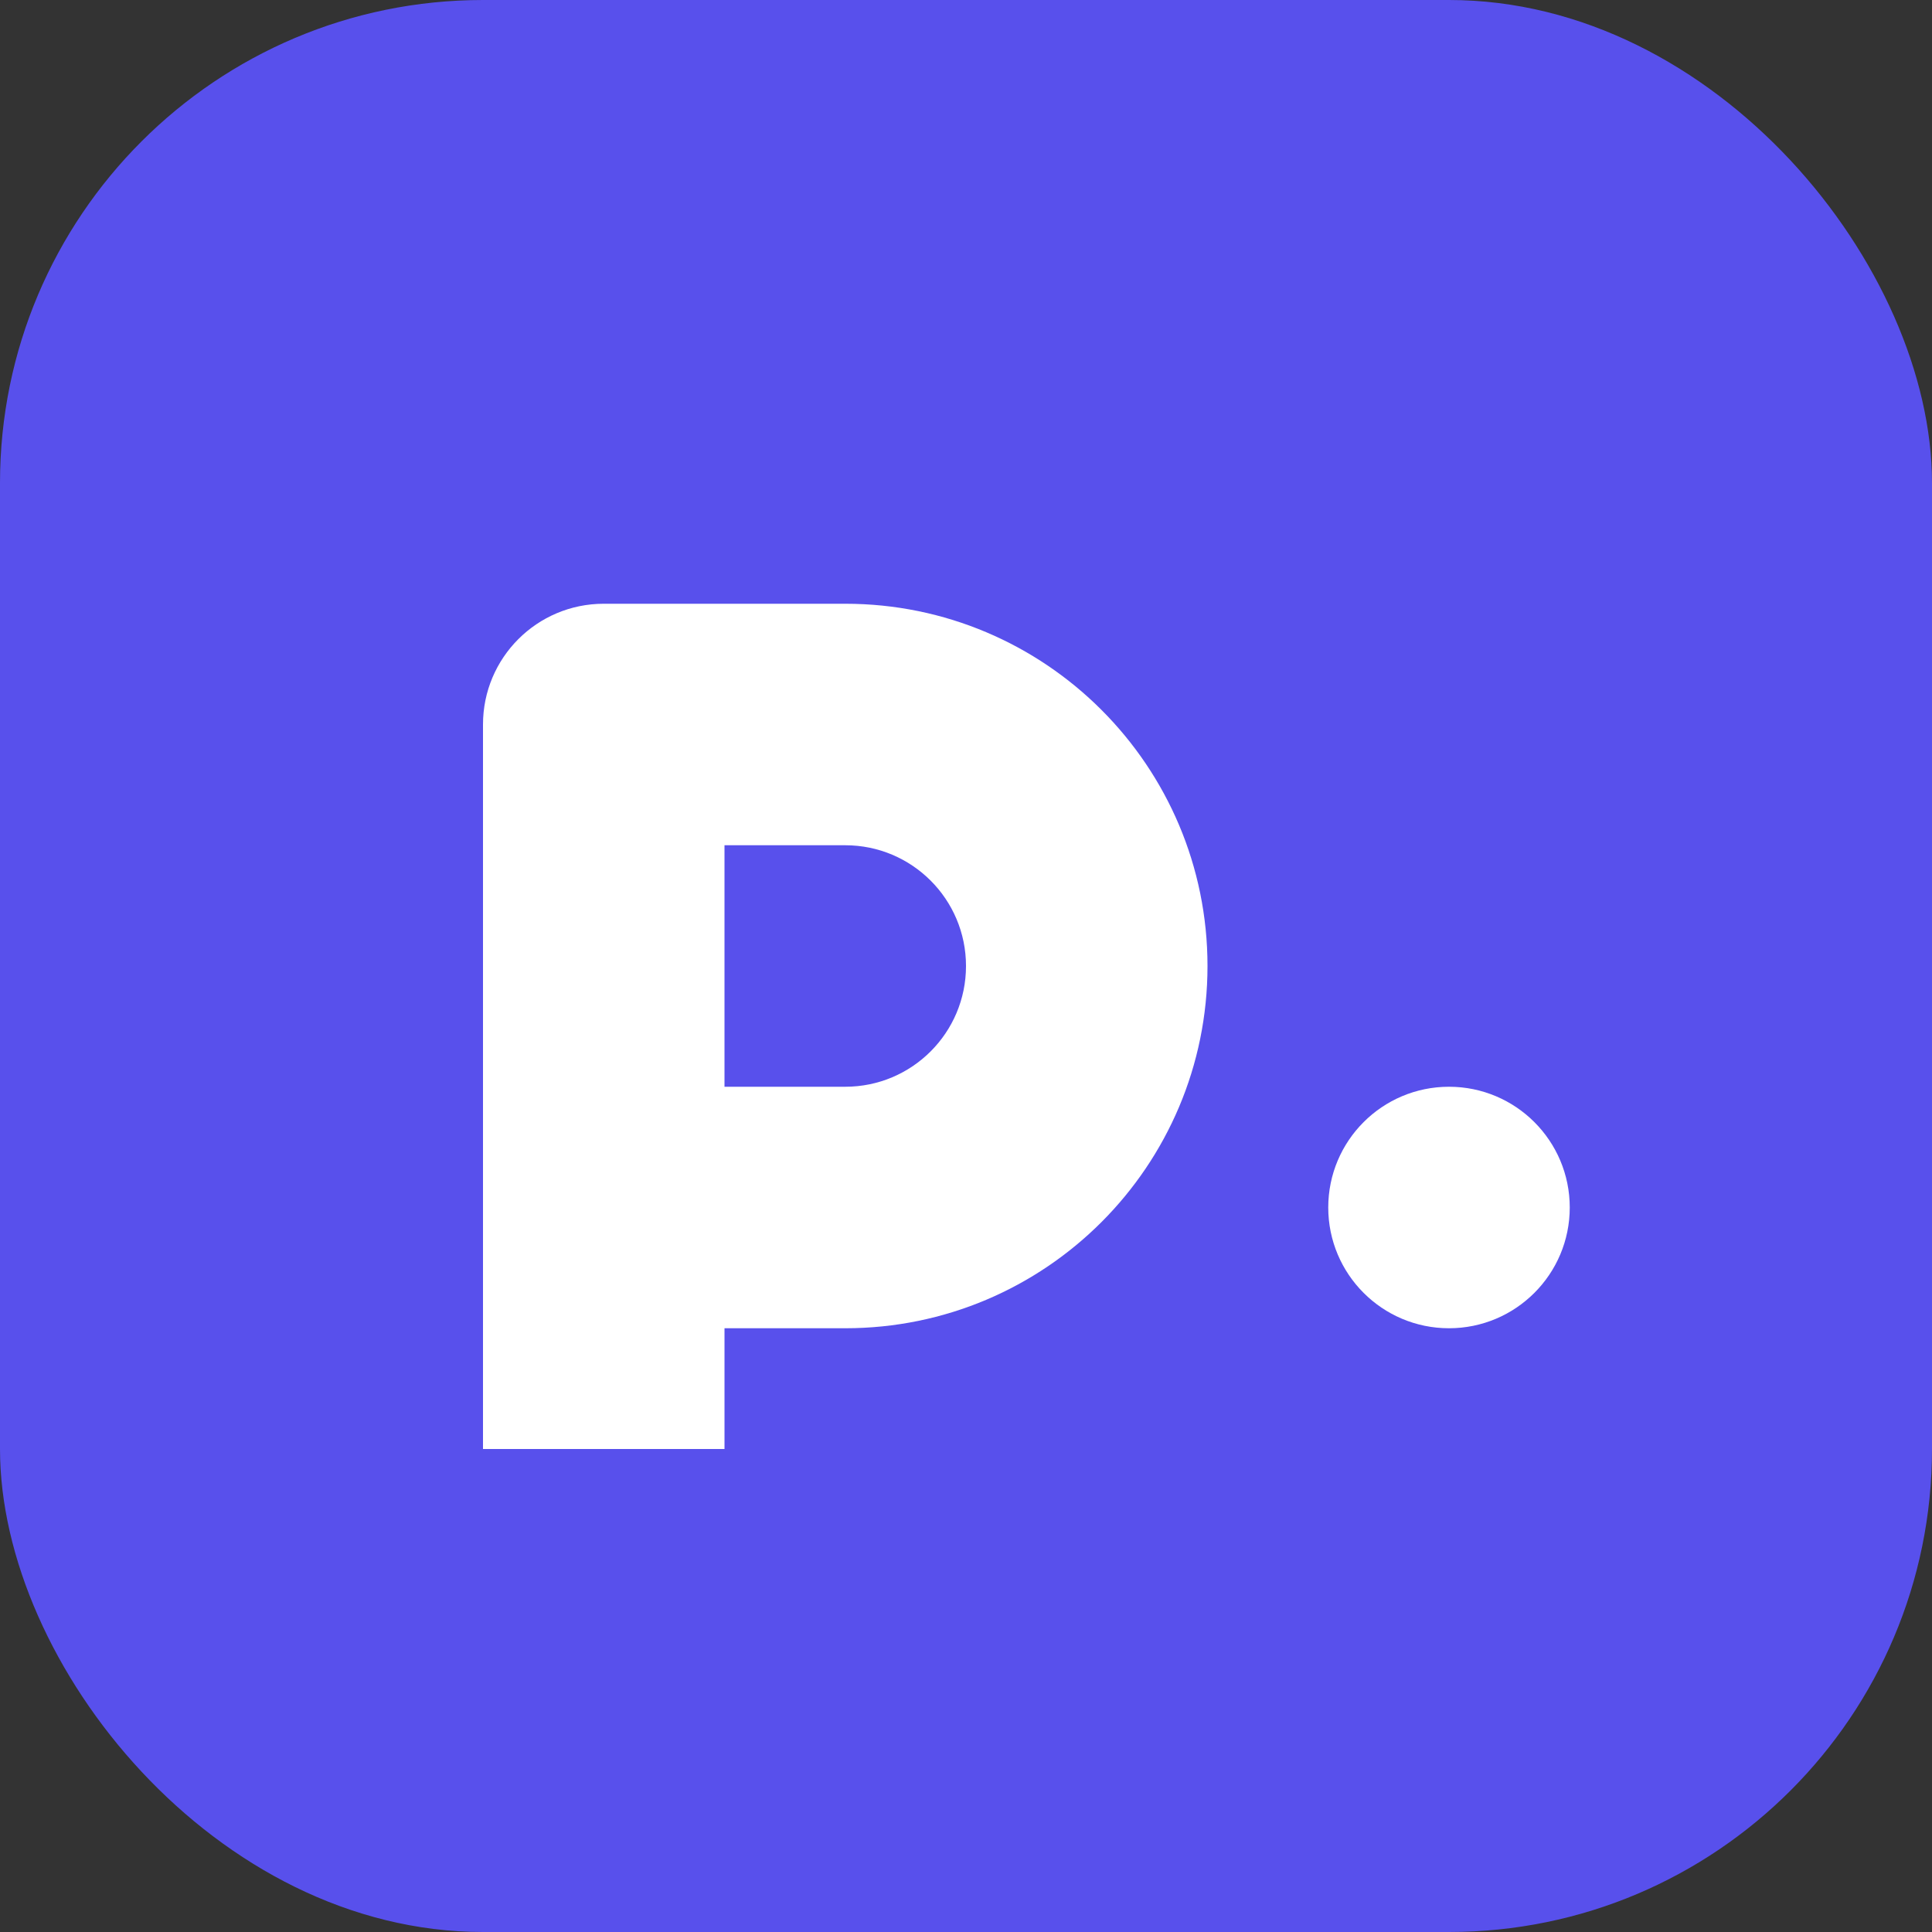 <svg width="32" height="32" viewBox="0 0 32 32" fill="none" xmlns="http://www.w3.org/2000/svg">
  <rect x="0" y="0" width="32" height="32" fill="#333333" stroke="none"/>
  <rect width="32" height="32" rx="8" fill="#5850EC"/>
  <path d="M8 24V12C8 10.895 8.895 10 10 10H14C17.314 10 20 12.686 20 16C20 19.314 17.314 22 14 22H12V24H8Z" fill="white"/>
  <path d="M12 14V18H14C15.105 18 16 17.105 16 16C16 14.895 15.105 14 14 14H12Z" fill="#5850EC"/>
  <circle cx="24" cy="20" r="2" fill="white"/>
</svg>
